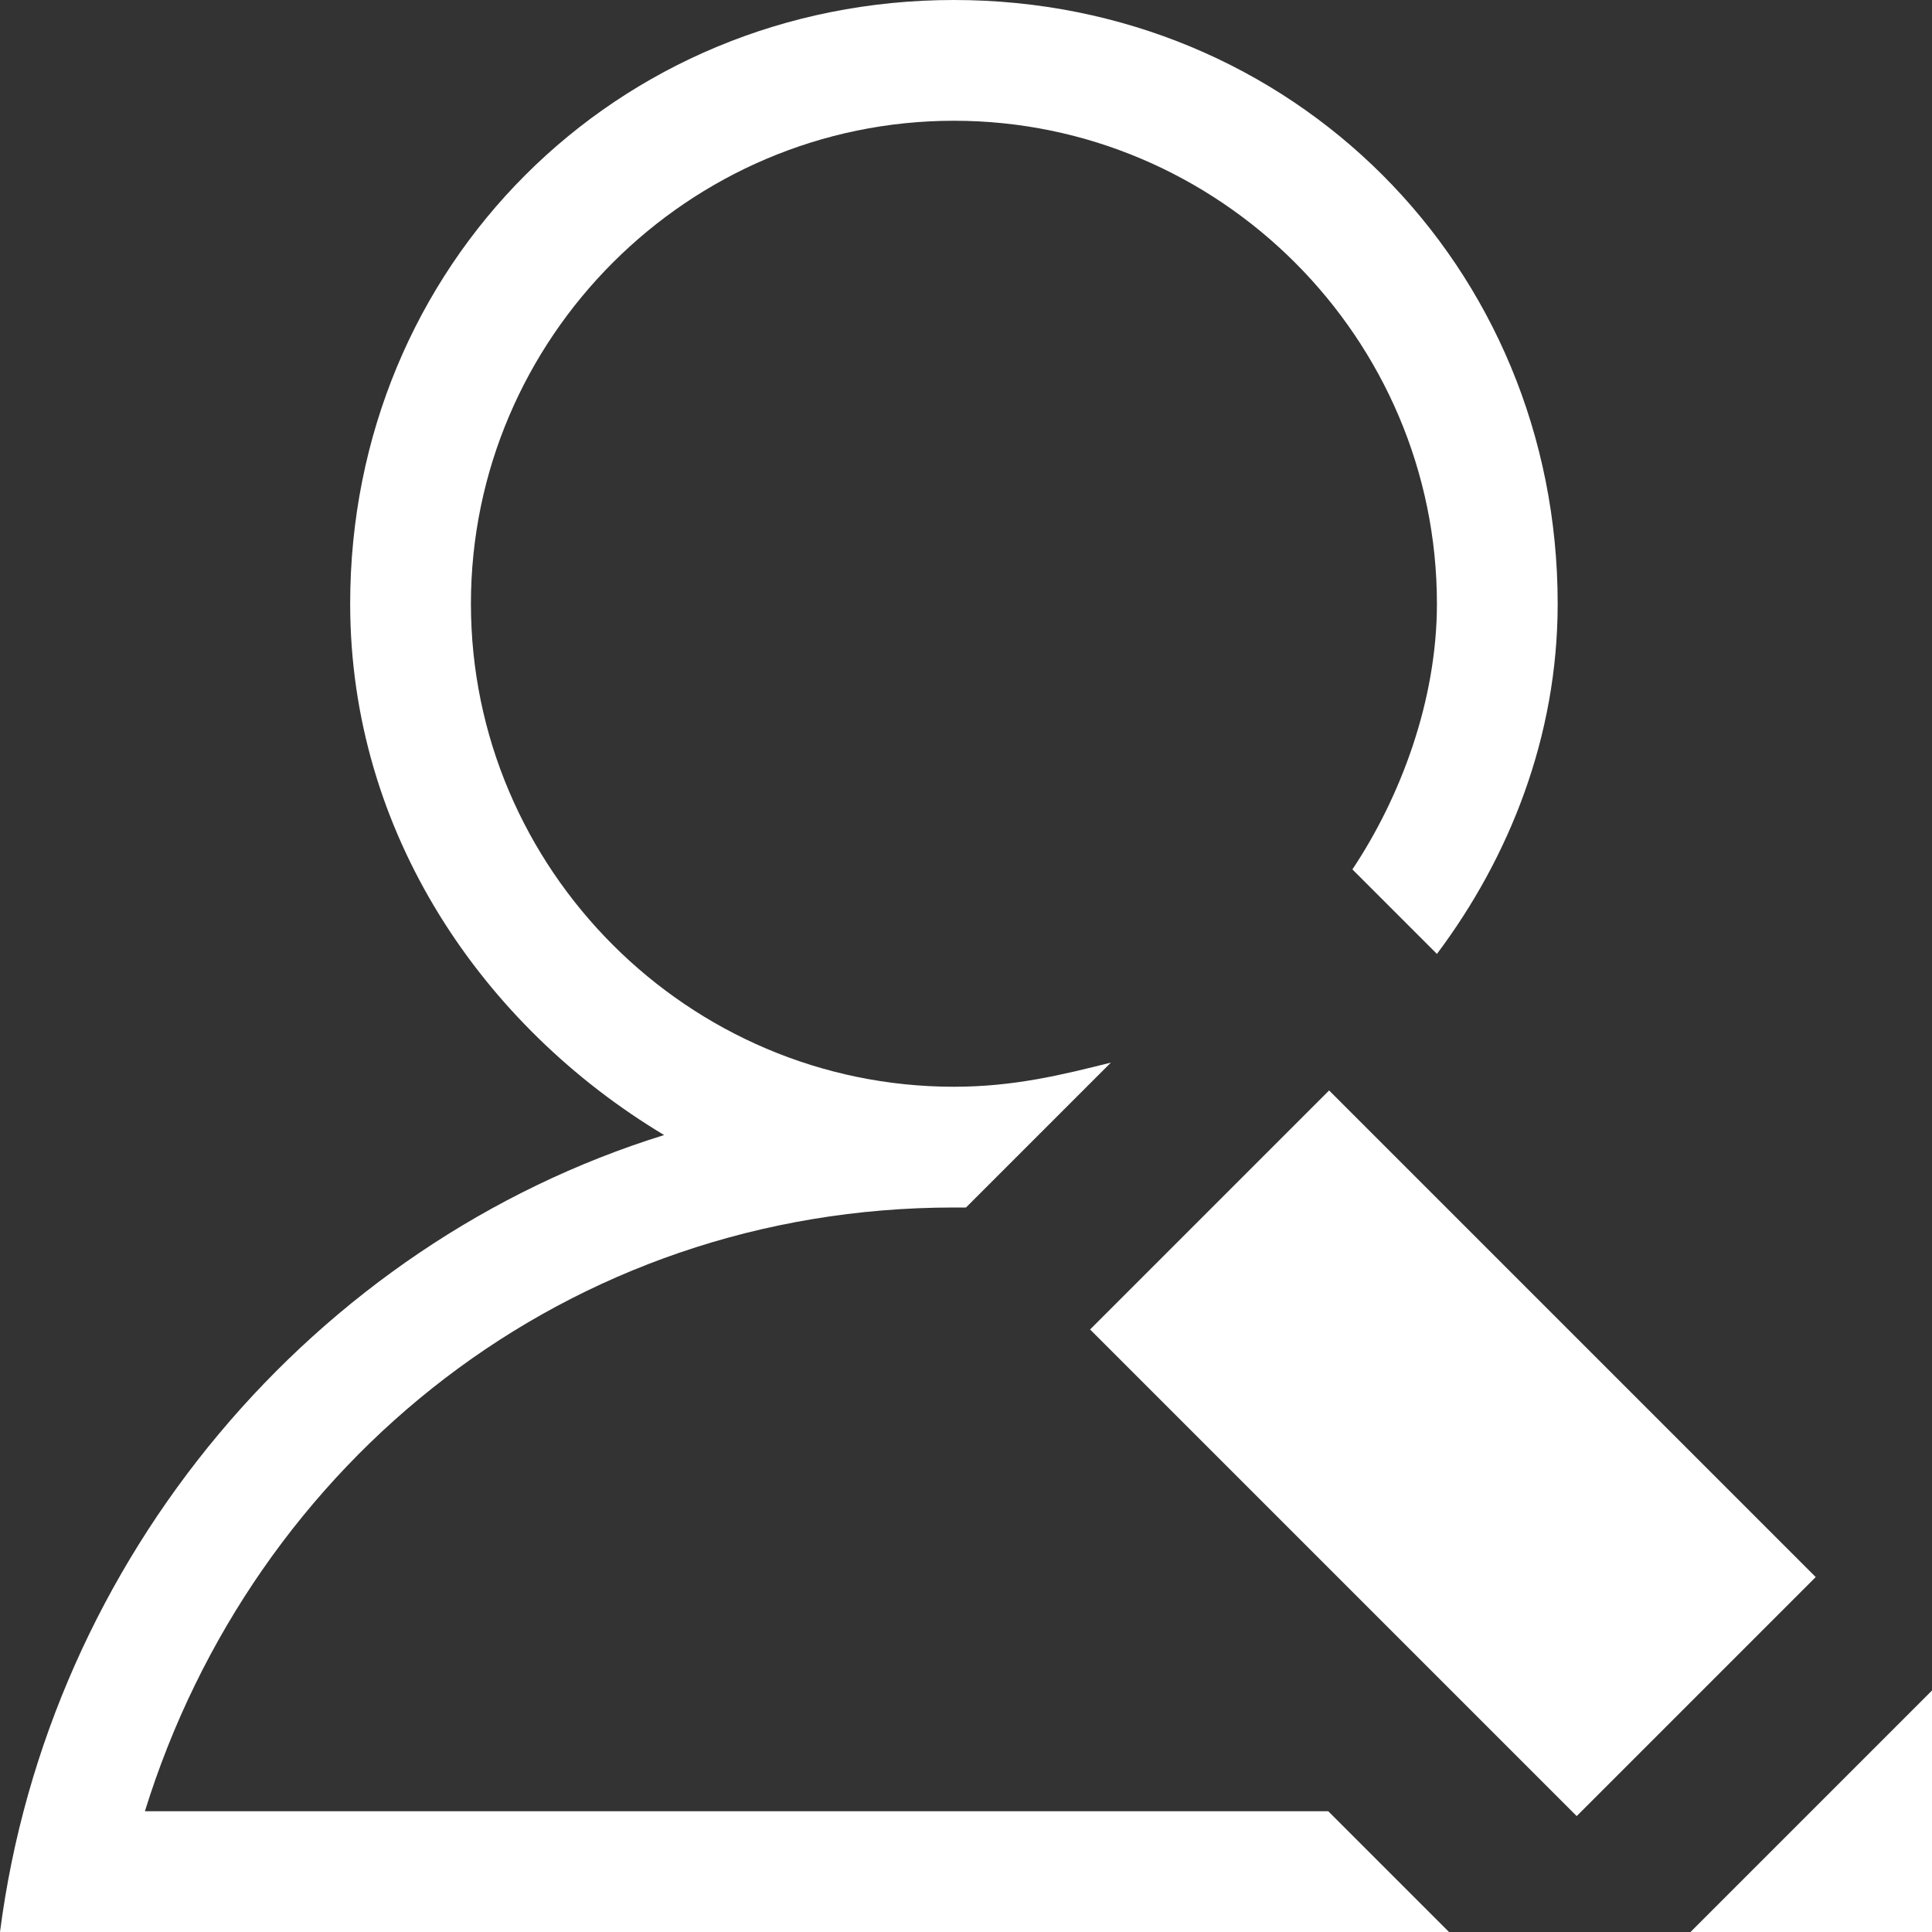 <?xml version="1.0" encoding="utf-8"?>
<!-- Generator: Adobe Illustrator 16.0.0, SVG Export Plug-In . SVG Version: 6.00 Build 0)  -->
<!DOCTYPE svg PUBLIC "-//W3C//DTD SVG 1.1//EN" "http://www.w3.org/Graphics/SVG/1.1/DTD/svg11.dtd">
<svg version="1.1" id="Layer_1" xmlns="http://www.w3.org/2000/svg" xmlns:xlink="http://www.w3.org/1999/xlink" x="0px" y="0px"
	 width="16px" height="16px" viewBox="0 0 16 16" style="enable-background:new 0 0 16 16;" xml:space="preserve">
<rect x="0" y="0" width="16" height="16" fill="#333333" stroke="none"/>
<style type="text/css">
<![CDATA[
	.st0{fill:#FFFFFF;}
	.st1{clip-path:url(#SVGID_2_);fill:#FFFFFF;}
]]>
</style>
<polygon class="st0" points="14,16 16,16 16,14 "/>
<rect x="10.6" y="9.2" transform="matrix(0.707 -0.707 0.707 0.707 -4.971 12)" class="st0" width="2.8" height="5.7"/>
<g>
	<defs>
		<rect id="SVGID_1_" width="16" height="16"/>
	</defs>
	<clipPath id="SVGID_2_">
		<use xlink:href="#SVGID_1_"  style="overflow:visible;"/>
	</clipPath>
	<path class="st1" d="M1.2,15c0.9-2.9,3.5-5,6.7-5c0,0,0,0,0.1,0l1.2-1.2C8.8,8.9,8.4,9,7.9,9c-2.2,0-4-1.8-4-4s1.8-4,4-4
		c2.2,0,4,1.8,4,4c0,0.8-0.3,1.6-0.7,2.2l0.7,0.7c0.6-0.8,1-1.8,1-2.9c0-2.8-2.2-5-5-5c-2.8,0-5,2.2-5,5c0,1.9,1.1,3.5,2.6,4.4
		C2.6,10.3,0.4,12.9,0,16h0.9H1h11l-1-1H1.2z"/>
</g>
</svg>

